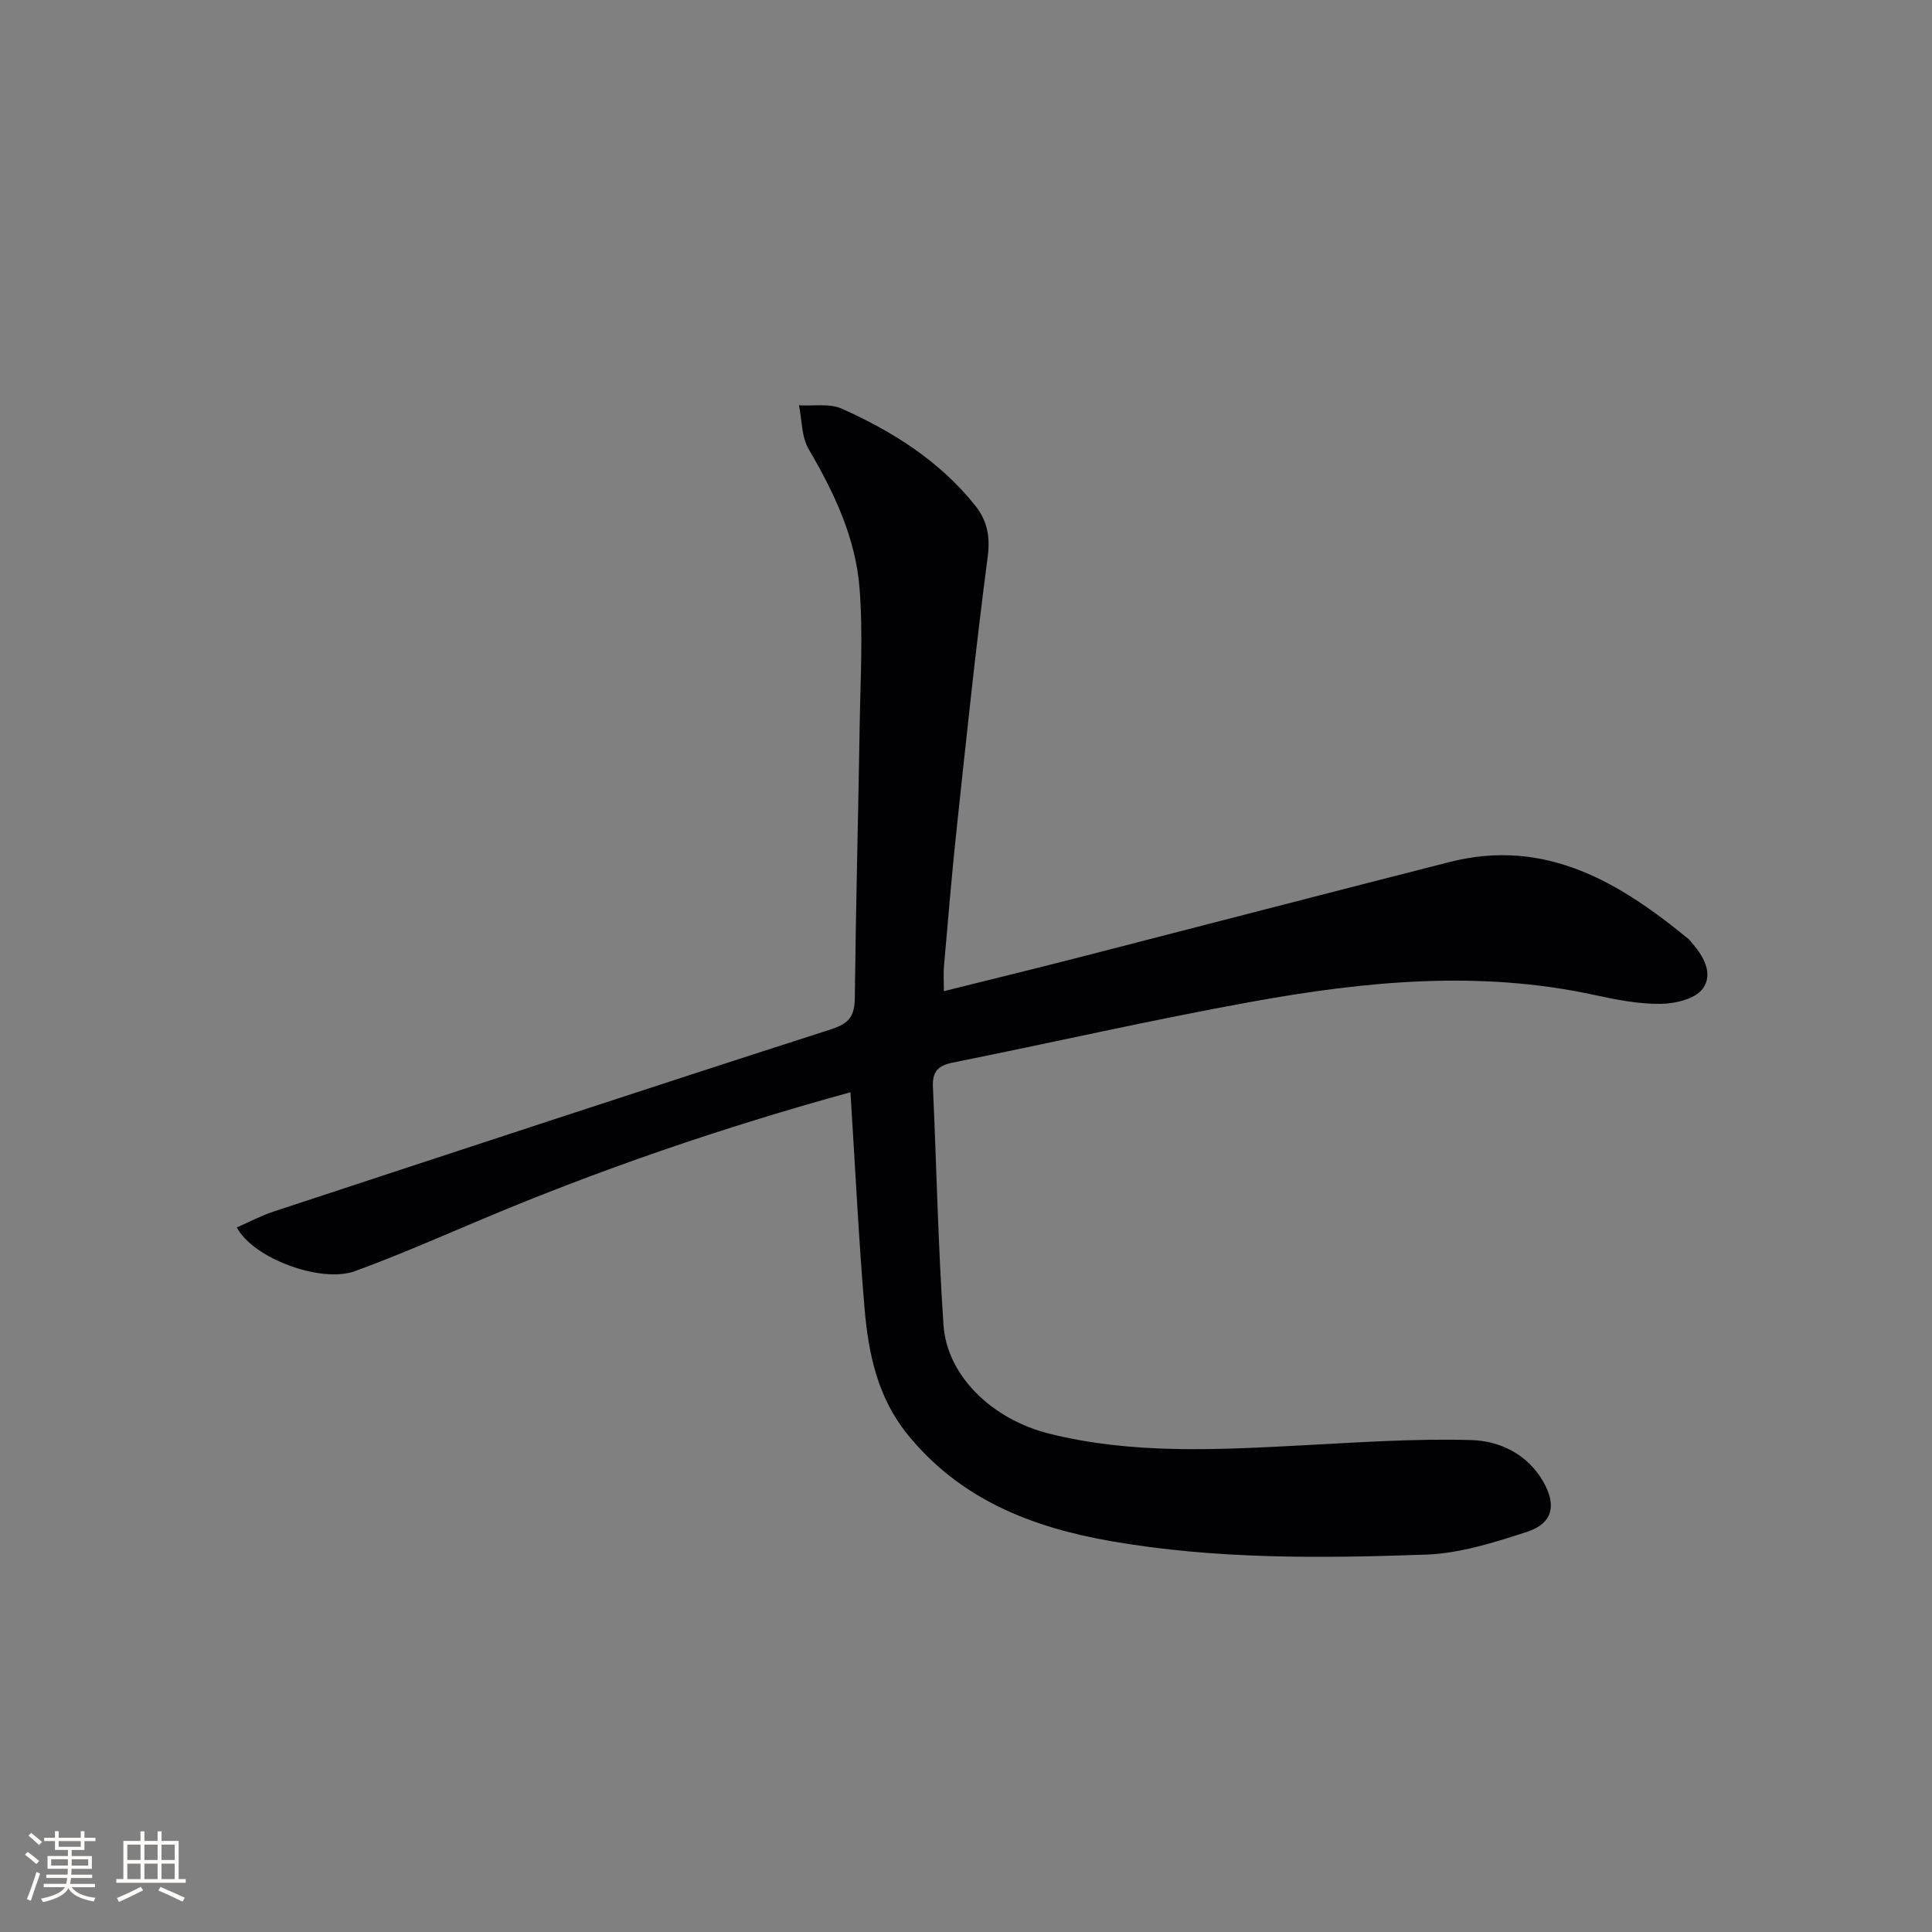 <svg enable-background="new 0 0 400 400" viewBox="0 0 400 400" xmlns="http://www.w3.org/2000/svg"><rect x="0" y="0" width="400" height="400" fill="#808080" stroke="none"/><path d="m176.08 226.14c-26.39 7.25-52.11 16.06-77.2 26.68-8.41 3.56-16.8 7.21-25.37 10.35-7.03 2.58-21.16-2.65-24.47-9.05 2.55-1.11 5-2.42 7.6-3.28 38.47-12.66 76.92-25.35 115.47-37.75 3.79-1.22 4.83-2.82 4.87-6.52.21-18.81.71-37.62 1.01-56.43.15-9.45.71-18.96-.03-28.36-.81-10.4-5.24-19.77-10.52-28.76-1.5-2.55-1.39-6.05-2.02-9.11 2.98.19 6.32-.44 8.88.71 10.55 4.72 20.24 10.83 27.59 20.03 2.49 3.12 3.16 6.4 2.6 10.64-2.47 18.77-4.42 37.62-6.44 56.45-1.01 9.41-1.77 18.85-2.61 28.28-.13 1.45-.02 2.93-.02 5.19 9.3-2.32 18.24-4.5 27.15-6.78 25.86-6.64 51.7-13.38 77.57-19.96 19.84-5.05 35.15 4.18 49.57 16.04.13.1.21.26.32.39 2.58 2.89 4.84 6.65 2.48 9.83-1.56 2.1-5.72 3.08-8.73 3.11-4.59.05-9.24-.88-13.77-1.86-23.74-5.15-47.38-2.83-70.85 1.42-20.72 3.75-41.26 8.46-61.91 12.6-3.05.61-4.24 1.91-4.1 4.99.75 16.44 1.07 32.92 2.19 49.33.71 10.45 9.95 19.54 21.99 22.53 17.02 4.23 34.32 3.33 51.62 2.43 11.89-.62 23.81-1.47 35.68-1.13 5.89.17 11.66 2.92 14.93 8.69 2.76 4.87 1.87 8.61-3.46 10.33-6.74 2.18-13.78 4.43-20.77 4.69-21.78.78-43.61.99-65.24-2.77-16.46-2.86-31.31-8.65-42.23-22.15-6.17-7.63-8.07-16.71-8.86-26.01-1.25-14.74-1.95-29.51-2.92-44.79z" fill="#010104"/><g fill="#fcfbfa"><path d="m5.17 384 .55-.58c.85.61 1.65 1.24 2.4 1.87l-.59.64c-.83-.73-1.62-1.38-2.36-1.93m1.22 9.53-.82-.34c.71-1.76 1.37-3.64 1.98-5.63.24.13.5.25.76.36-.6 1.67-1.24 3.54-1.92 5.61m-.5-13.5.57-.54c.56.44 1.31 1.06 2.26 1.87l-.64.64c-.68-.66-1.41-1.32-2.19-1.97m3.25.46h2.24v-1.36h.77v1.36h4.57v-1.36h.76v1.36h2.28v.69h-2.28v1.84h-2.64v1.26h4.18v2.64h-4.21c0 .45-.02.86-.05 1.21h4.32v.69h-4.38c-.04.34-.1.75-.19 1.22h5.15v.69h-4.82c.87 1.19 2.51 1.92 4.93 2.19-.17.31-.3.57-.37.76-2.77-.49-4.52-1.41-5.26-2.76-.56 1.26-2.3 2.23-5.24 2.9-.12-.25-.26-.48-.43-.72 2.73-.55 4.38-1.34 4.96-2.38h-4.38v-.69h4.65c.1-.38.17-.79.21-1.22h-4.32v-.69h4.4c.03-.34.05-.75.05-1.21h-4.2v-2.64h4.23v-1.26h-2.69v-1.84h-2.24zm1.46 4.46v1.29h3.45c.01-.4.02-.57.01-.53v-.32-.45h-3.46zm1.55-2.59h4.57v-1.19h-4.57zm6.11 2.59h-3.42v.77c-.01.19-.01.37-.02.53h3.44z"/><path d="m32.63 379.16h.82v1.98h3.54v7.89h1.46v.78h-14.37v-.78h1.46v-7.89h3.54v-1.98h.82v1.98h2.73zm-3.49 11.48.5.73c-1.61.82-3.28 1.63-5 2.41-.13-.27-.28-.55-.44-.82 1.75-.72 3.4-1.49 4.94-2.32m-2.78-5.55h2.73v-3.18h-2.73zm0 3.95h2.73v-3.2h-2.73zm3.54-3.95h2.73v-3.18h-2.73zm0 3.95h2.73v-3.2h-2.73zm7.89 4.68c-1.84-.92-3.51-1.7-5.02-2.32l.45-.73c1.89.8 3.57 1.55 5.04 2.23zm-1.62-11.81h-2.73v3.18h2.73zm-2.73 7.13h2.73v-3.2h-2.73z"/></g></svg>